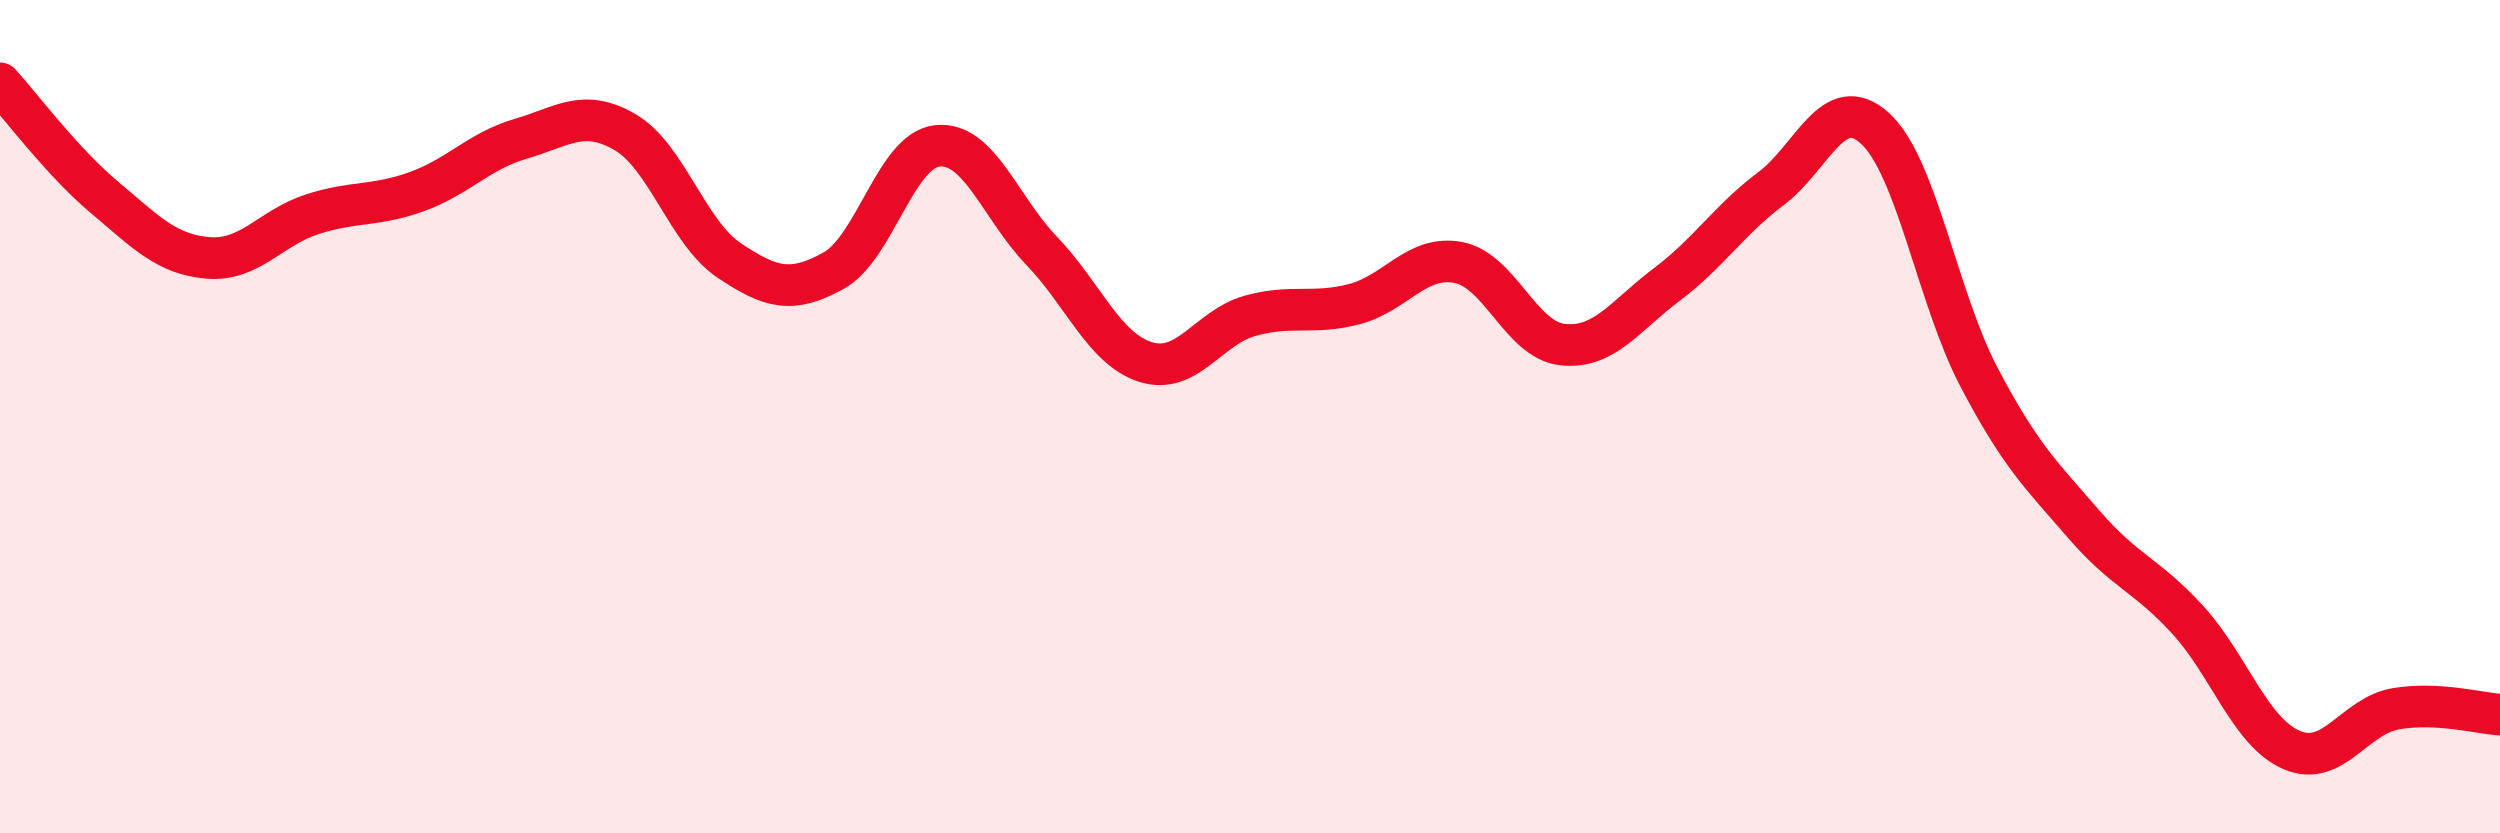 
    <svg width="60" height="20" viewBox="0 0 60 20" xmlns="http://www.w3.org/2000/svg">
      <path
        d="M 0,2 C 0.5,2.55 1.5,3.89 2.5,4.73 C 3.5,5.57 4,6.11 5,6.19 C 6,6.27 6.5,5.46 7.5,5.14 C 8.5,4.82 9,4.96 10,4.6 C 11,4.24 11.5,3.62 12.5,3.33 C 13.5,3.04 14,2.59 15,3.17 C 16,3.75 16.5,5.58 17.5,6.25 C 18.5,6.92 19,7.05 20,6.5 C 21,5.95 21.5,3.6 22.5,3.5 C 23.5,3.4 24,4.98 25,6.02 C 26,7.06 26.5,8.38 27.5,8.69 C 28.5,9 29,7.86 30,7.58 C 31,7.3 31.5,7.56 32.5,7.3 C 33.5,7.04 34,6.11 35,6.3 C 36,6.49 36.5,8.16 37.5,8.27 C 38.5,8.38 39,7.58 40,6.83 C 41,6.08 41.5,5.28 42.5,4.53 C 43.5,3.78 44,2.17 45,3.08 C 46,3.99 46.5,7.16 47.5,9.06 C 48.5,10.96 49,11.41 50,12.57 C 51,13.73 51.5,13.78 52.5,14.87 C 53.5,15.96 54,17.57 55,18 C 56,18.43 56.5,17.18 57.5,17.01 C 58.5,16.84 59.5,17.12 60,17.15L60 20L0 20Z"
        fill="#EB0A25"
        opacity="0.1"
        stroke-linecap="round"
        stroke-linejoin="round"
      />
      <path
        d="M 0,2 C 0.5,2.55 1.5,3.89 2.5,4.73 C 3.5,5.57 4,6.11 5,6.19 C 6,6.27 6.5,5.46 7.5,5.14 C 8.5,4.82 9,4.96 10,4.6 C 11,4.24 11.5,3.62 12.5,3.33 C 13.5,3.04 14,2.59 15,3.17 C 16,3.75 16.5,5.58 17.5,6.25 C 18.5,6.92 19,7.05 20,6.5 C 21,5.95 21.5,3.6 22.5,3.5 C 23.5,3.4 24,4.98 25,6.02 C 26,7.06 26.5,8.38 27.5,8.69 C 28.5,9 29,7.86 30,7.58 C 31,7.3 31.5,7.56 32.5,7.3 C 33.5,7.04 34,6.11 35,6.3 C 36,6.49 36.5,8.16 37.5,8.27 C 38.5,8.38 39,7.58 40,6.83 C 41,6.08 41.5,5.28 42.5,4.53 C 43.5,3.78 44,2.17 45,3.08 C 46,3.99 46.5,7.16 47.5,9.06 C 48.5,10.96 49,11.41 50,12.57 C 51,13.73 51.5,13.78 52.5,14.87 C 53.5,15.96 54,17.57 55,18 C 56,18.43 56.5,17.18 57.5,17.01 C 58.5,16.84 59.5,17.12 60,17.15"
        stroke="#EB0A25"
        stroke-width="1"
        fill="none"
        stroke-linecap="round"
        stroke-linejoin="round"
      />
    </svg>
  